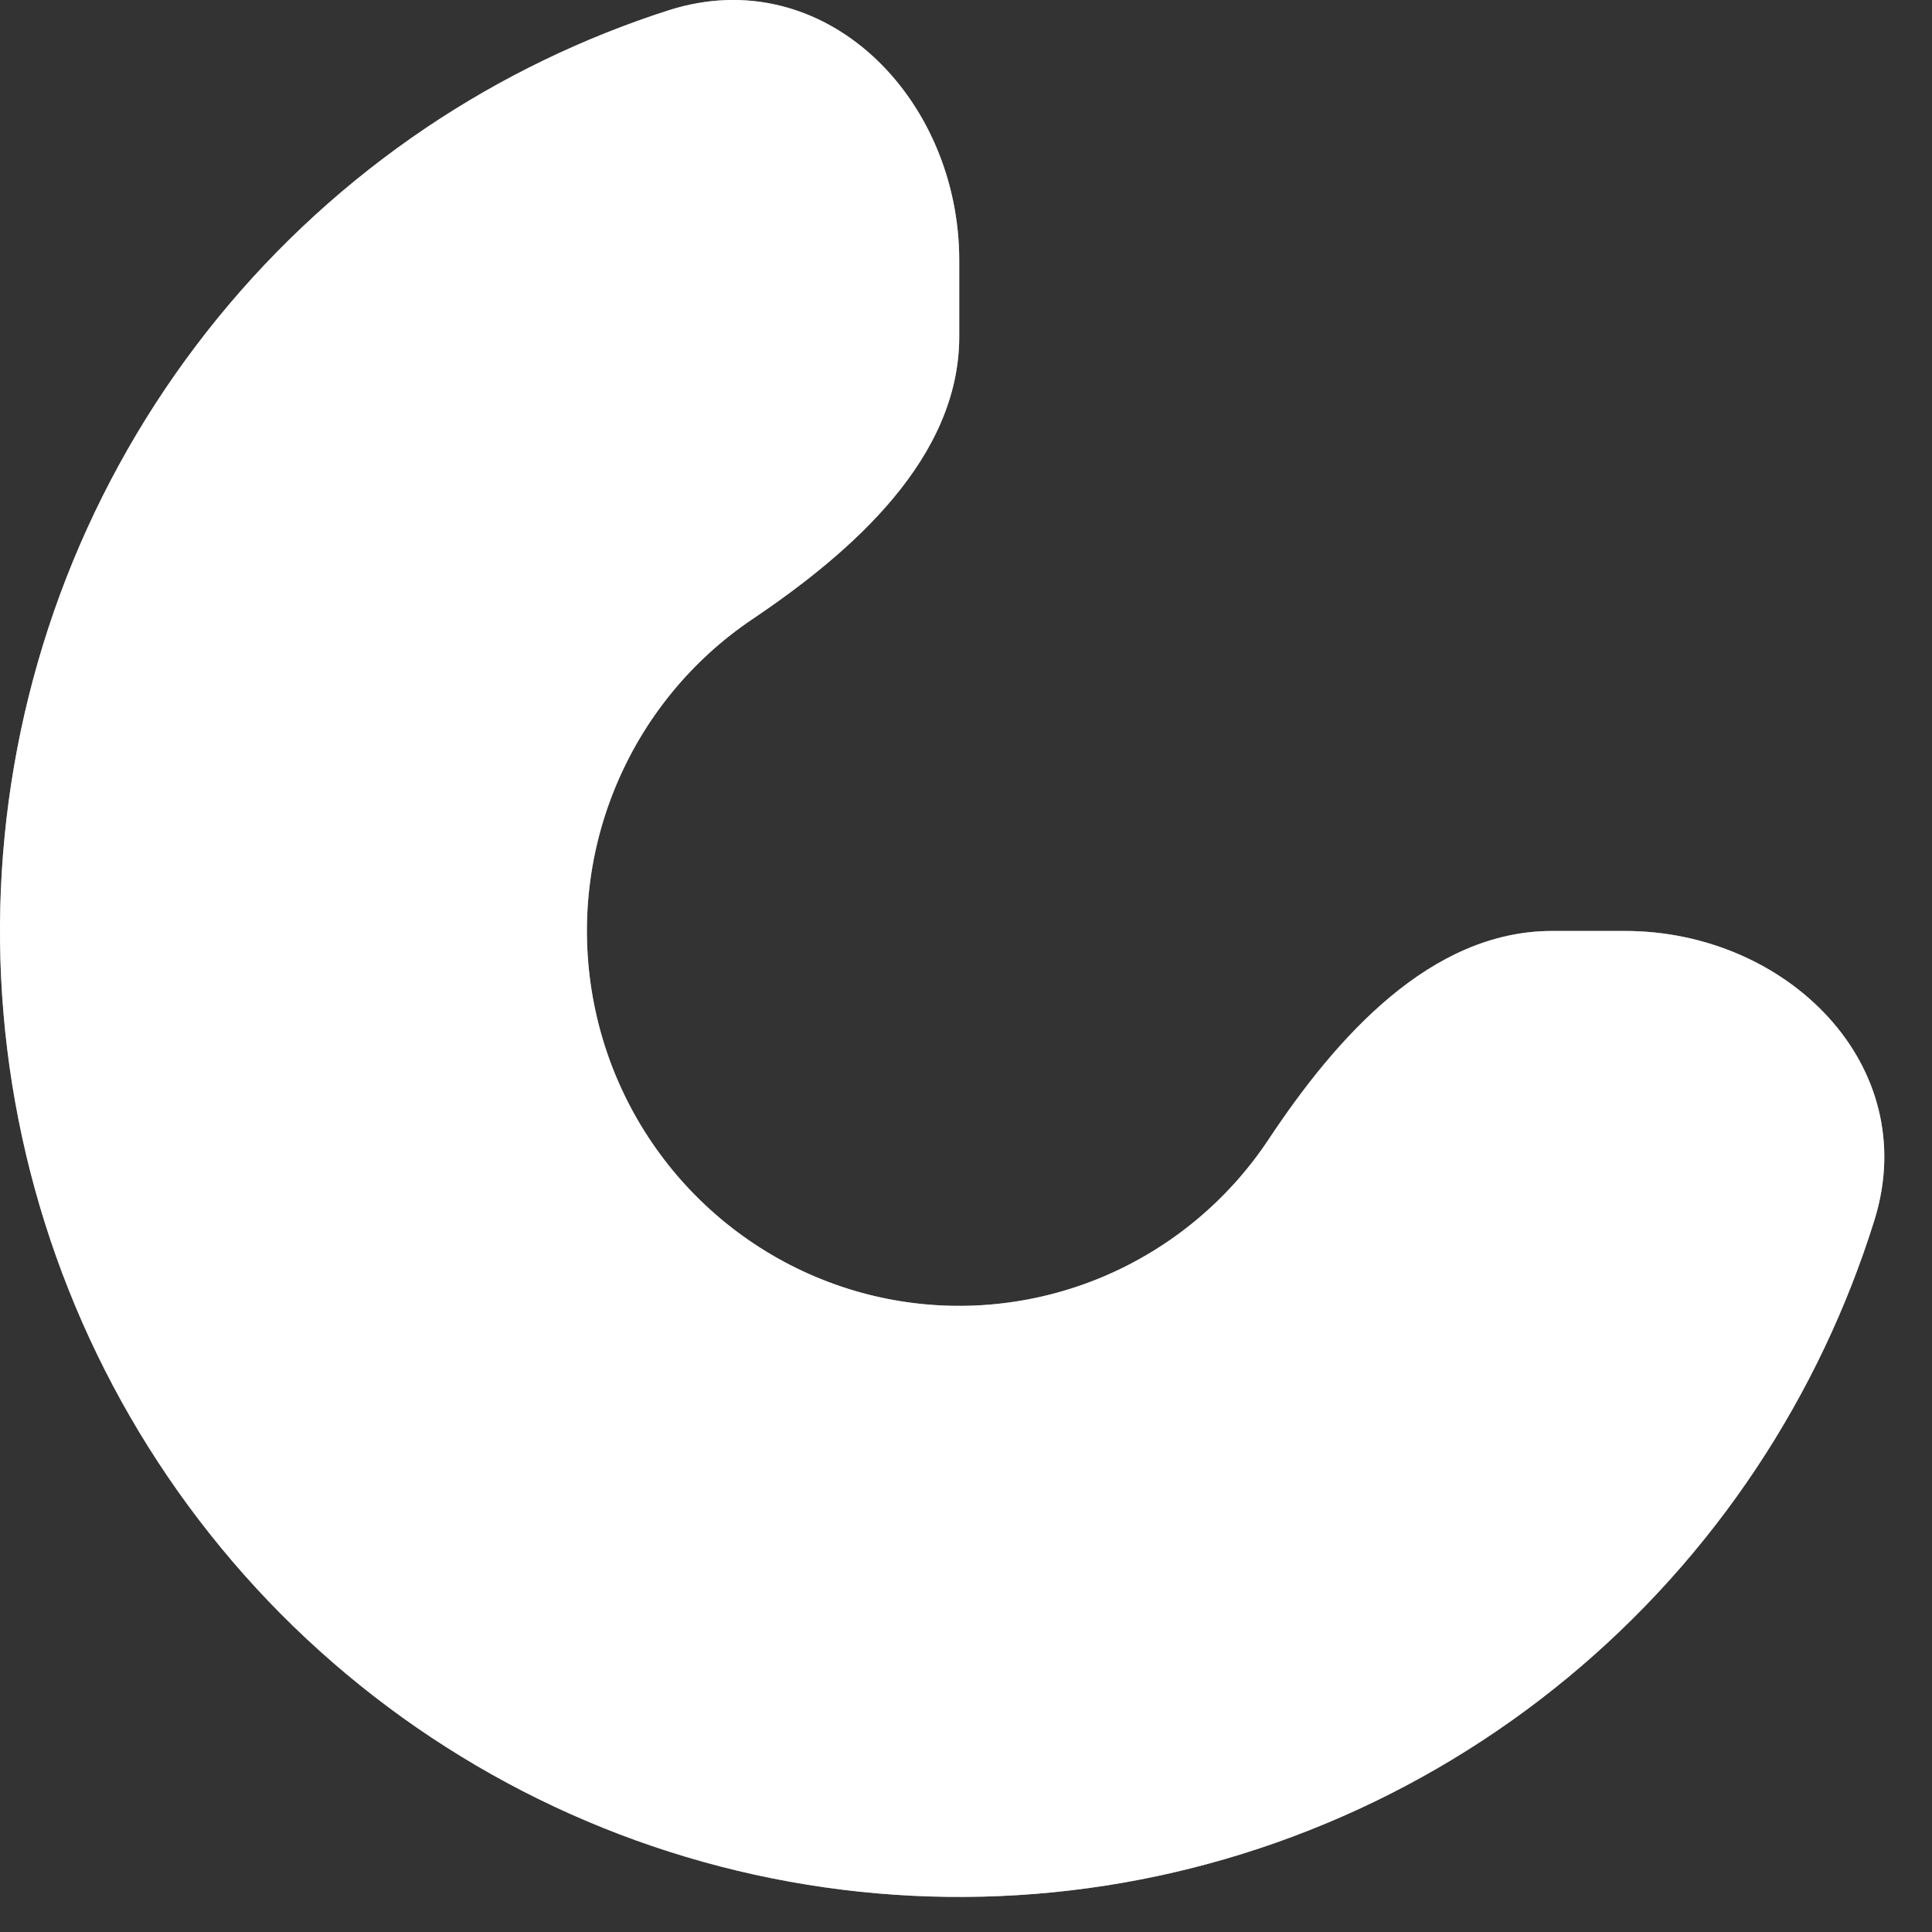<svg xmlns="http://www.w3.org/2000/svg" width="22" height="22" viewBox="0 0 22 22" fill="none">
<rect x="0" y="0" width="22" height="22" fill="#333333" stroke="none"/>
<path d="M10.923 2.966C10.923 1.107 9.381 -0.449 7.611 0.118C6.64 0.43 5.711 0.878 4.854 1.454C3.058 2.663 1.658 4.381 0.831 6.391C0.005 8.401 -0.212 10.613 0.21 12.747C0.631 14.88 1.672 16.84 3.199 18.379C4.727 19.917 6.673 20.965 8.792 21.389C10.911 21.814 13.107 21.596 15.102 20.763C17.098 19.931 18.804 18.521 20.004 16.712C20.585 15.836 21.035 14.886 21.345 13.892C21.893 12.13 20.349 10.601 18.503 10.601H17.675C16.287 10.601 15.215 11.816 14.447 12.973C13.982 13.675 13.319 14.222 12.545 14.545C11.77 14.868 10.918 14.953 10.095 14.788C9.273 14.623 8.518 14.216 7.925 13.619C7.332 13.022 6.928 12.262 6.765 11.434C6.601 10.605 6.685 9.747 7.006 8.967C7.327 8.187 7.87 7.52 8.567 7.051C9.712 6.28 10.923 5.212 10.923 3.832V2.966Z" fill="#ffffff"/>
<path d="M10.923 2.966C10.923 1.107 9.381 -0.449 7.611 0.118C6.64 0.43 5.711 0.878 4.854 1.454C3.058 2.663 1.658 4.381 0.831 6.391C0.005 8.401 -0.212 10.613 0.21 12.747C0.631 14.88 1.672 16.84 3.199 18.379C4.727 19.917 6.673 20.965 8.792 21.389C10.911 21.814 13.107 21.596 15.102 20.763C17.098 19.931 18.804 18.521 20.004 16.712C20.585 15.836 21.035 14.886 21.345 13.892C21.893 12.13 20.349 10.601 18.503 10.601H17.675C16.287 10.601 15.215 11.816 14.447 12.973C13.982 13.675 13.319 14.222 12.545 14.545C11.77 14.868 10.918 14.953 10.095 14.788C9.273 14.623 8.518 14.216 7.925 13.619C7.332 13.022 6.928 12.262 6.765 11.434C6.601 10.605 6.685 9.747 7.006 8.967C7.327 8.187 7.87 7.52 8.567 7.051C9.712 6.28 10.923 5.212 10.923 3.832V2.966Z" fill="#ffffff" fill-opacity="0.2"/>
<path d="M10.923 2.966C10.923 1.107 9.381 -0.449 7.611 0.118C6.64 0.43 5.711 0.878 4.854 1.454C3.058 2.663 1.658 4.381 0.831 6.391C0.005 8.401 -0.212 10.613 0.21 12.747C0.631 14.88 1.672 16.84 3.199 18.379C4.727 19.917 6.673 20.965 8.792 21.389C10.911 21.814 13.107 21.596 15.102 20.763C17.098 19.931 18.804 18.521 20.004 16.712C20.585 15.836 21.035 14.886 21.345 13.892C21.893 12.13 20.349 10.601 18.503 10.601H17.675C16.287 10.601 15.215 11.816 14.447 12.973C13.982 13.675 13.319 14.222 12.545 14.545C11.77 14.868 10.918 14.953 10.095 14.788C9.273 14.623 8.518 14.216 7.925 13.619C7.332 13.022 6.928 12.262 6.765 11.434C6.601 10.605 6.685 9.747 7.006 8.967C7.327 8.187 7.87 7.52 8.567 7.051C9.712 6.28 10.923 5.212 10.923 3.832V2.966Z" fill="#ffffff" fill-opacity="0.2"/>
<path d="M10.923 2.966C10.923 1.107 9.381 -0.449 7.611 0.118C6.64 0.43 5.711 0.878 4.854 1.454C3.058 2.663 1.658 4.381 0.831 6.391C0.005 8.401 -0.212 10.613 0.21 12.747C0.631 14.88 1.672 16.84 3.199 18.379C4.727 19.917 6.673 20.965 8.792 21.389C10.911 21.814 13.107 21.596 15.102 20.763C17.098 19.931 18.804 18.521 20.004 16.712C20.585 15.836 21.035 14.886 21.345 13.892C21.893 12.13 20.349 10.601 18.503 10.601H17.675C16.287 10.601 15.215 11.816 14.447 12.973C13.982 13.675 13.319 14.222 12.545 14.545C11.77 14.868 10.918 14.953 10.095 14.788C9.273 14.623 8.518 14.216 7.925 13.619C7.332 13.022 6.928 12.262 6.765 11.434C6.601 10.605 6.685 9.747 7.006 8.967C7.327 8.187 7.87 7.52 8.567 7.051C9.712 6.28 10.923 5.212 10.923 3.832V2.966Z" fill="#ffffff" fill-opacity="0.2"/>
</svg>
